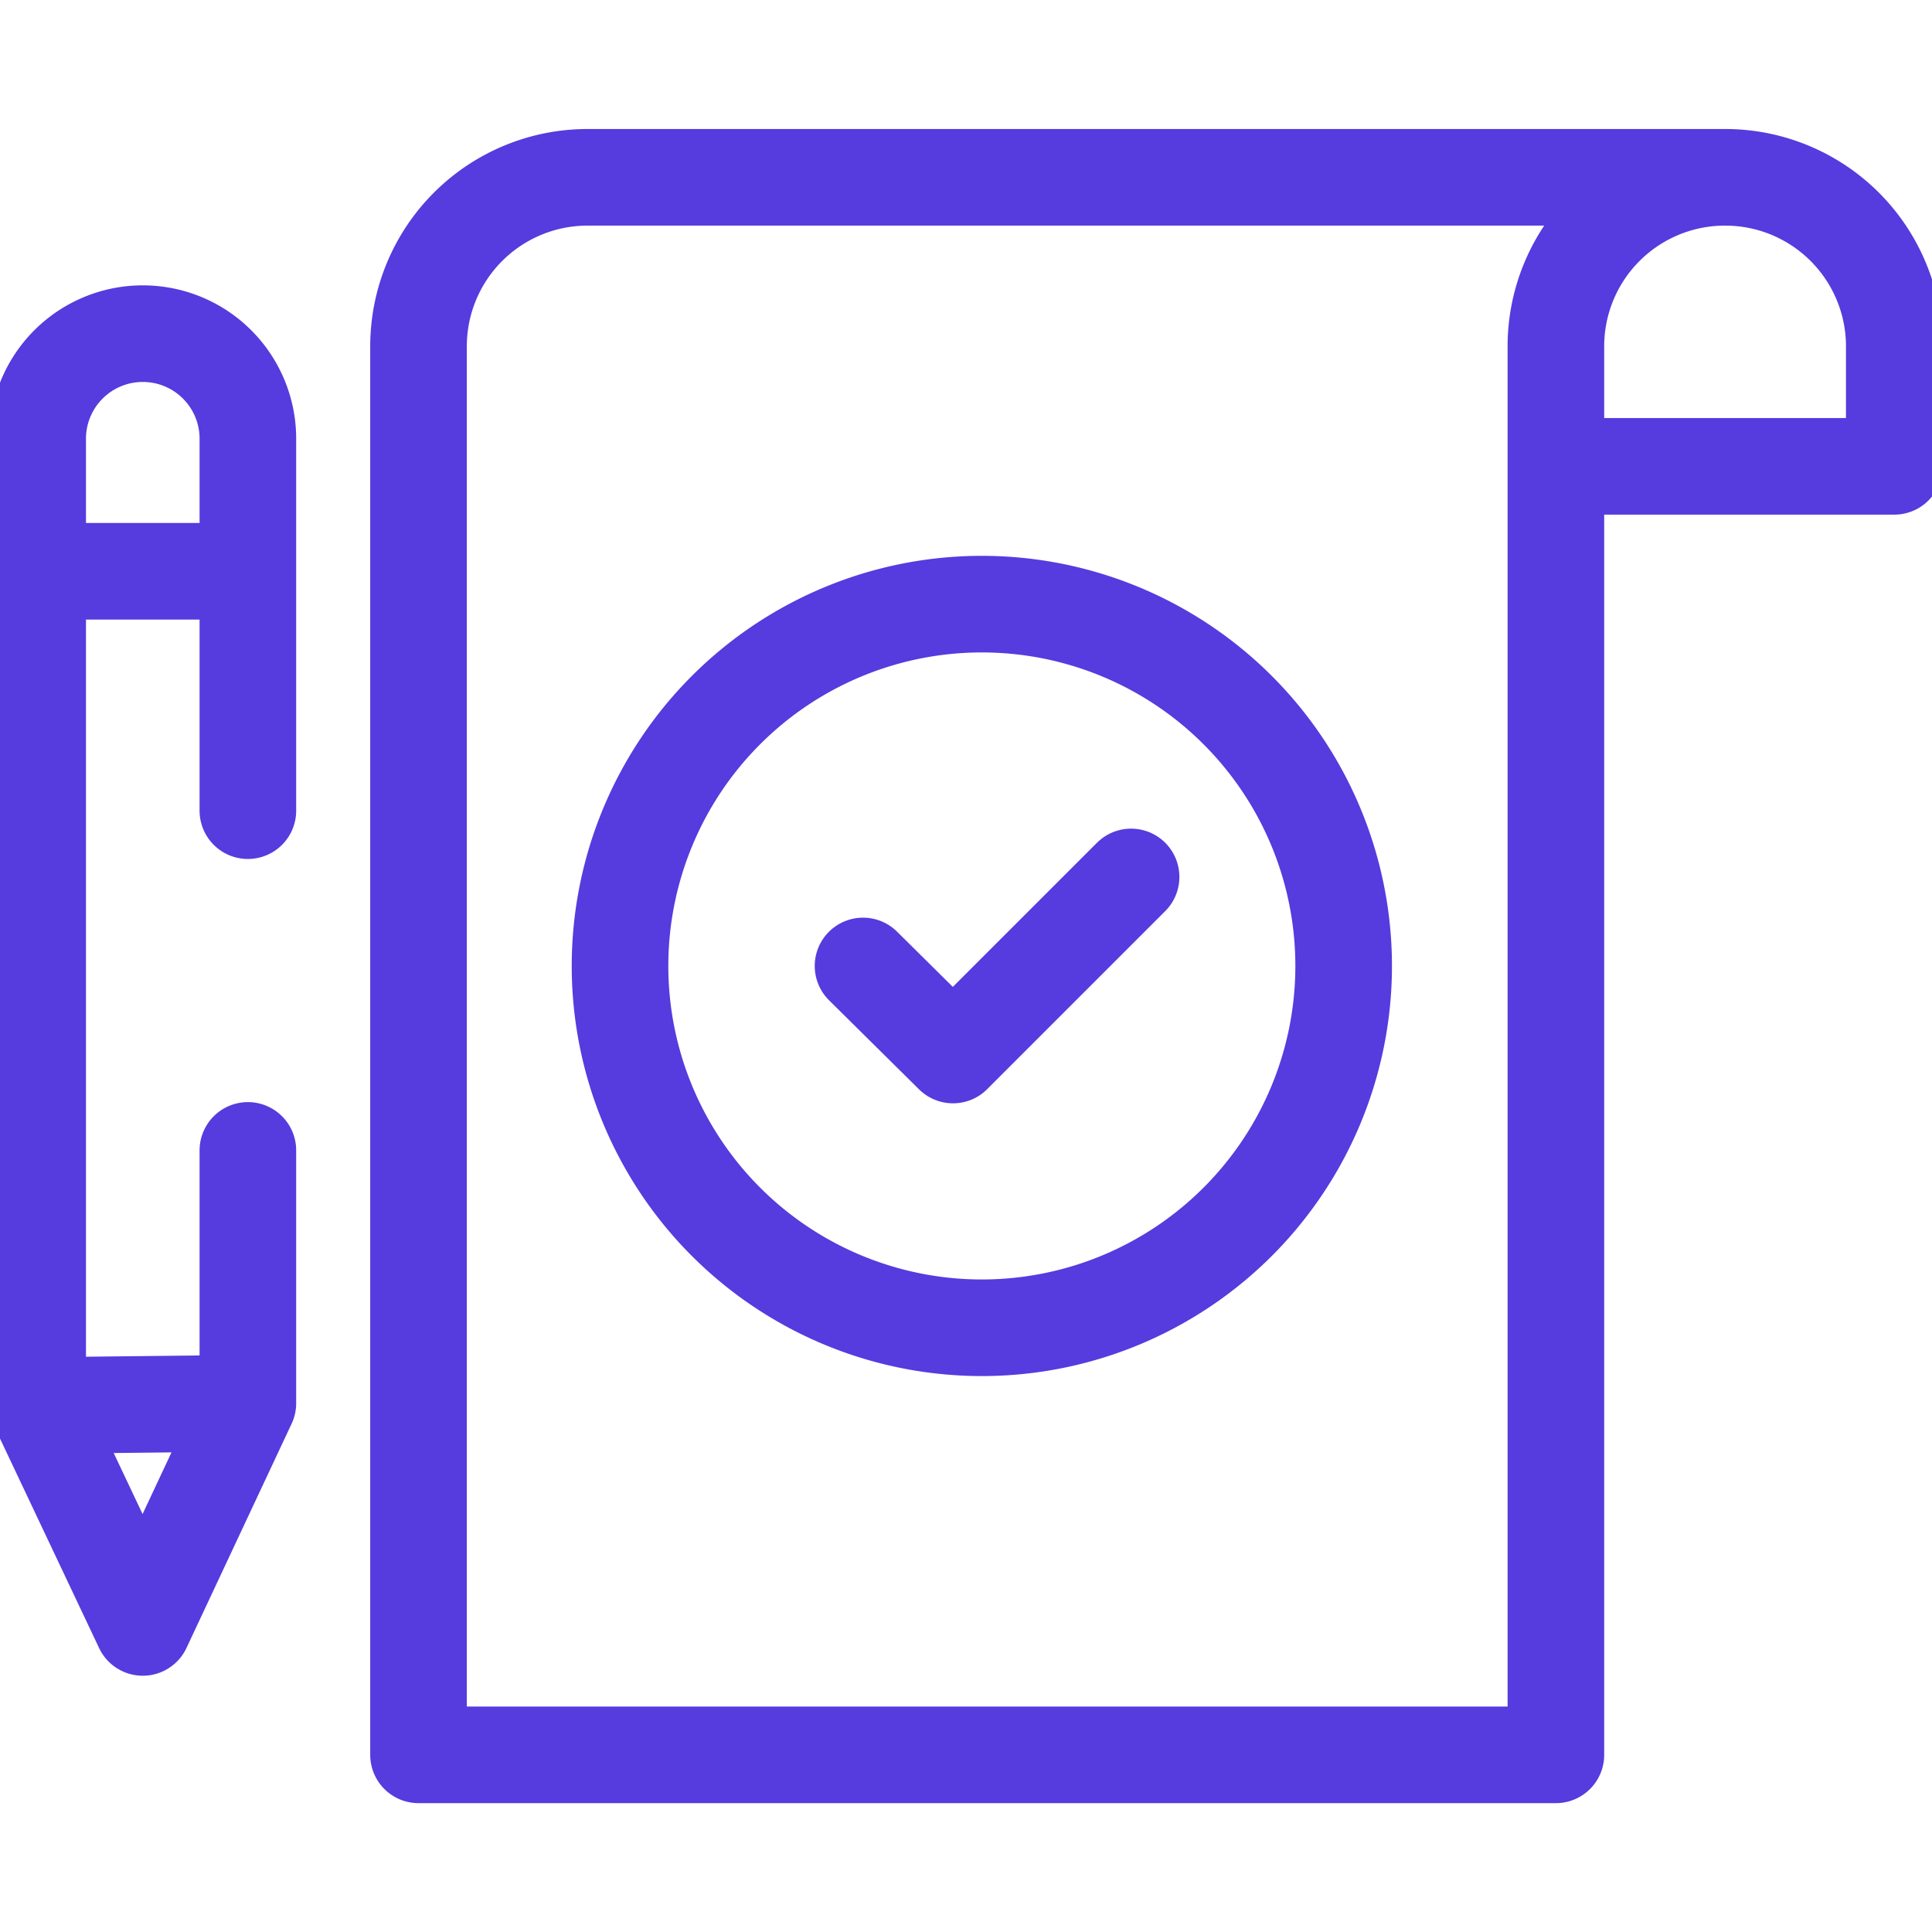 <svg id="g3158" xmlns="http://www.w3.org/2000/svg" xmlns:xlink="http://www.w3.org/1999/xlink" width="40" height="40" viewBox="0 0 40 40">
  <defs>
    <clipPath id="clip-path">
      <path id="path3162" d="M0-682.665H40v40H0Z" transform="translate(0 682.665)" fill="none"/>
    </clipPath>
  </defs>
  <g id="g3160" clip-path="url(#clip-path)">
    <g id="g3166" transform="translate(32.213 3.668)">
      <path id="path3168" d="M0-96.19H7.006v-2.484a3.5,3.5,0,0,0-3.5-3.5" transform="translate(0 102.177)" fill="none" stroke="#563bde" stroke-linejoin="round" stroke-width="2"/>
    </g>
    <g id="g3170" transform="translate(8.665 3.668)">
      <path id="path3172" d="M-378.338-524.791v-29.161a3.5,3.5,0,0,1,3.5-3.5h-23.548a3.5,3.5,0,0,0-3.5,3.5v29.161Z" transform="translate(401.886 557.455)" fill="none" stroke="#563bde" stroke-linecap="round" stroke-linejoin="round" stroke-width="2"/>
    </g>
    <g id="g3174" transform="translate(0.781 6.91)">
      <path id="path3176" d="M-69.907-271.654v5.234l-2.176,4.642-2.176-4.6v-20.01a2.176,2.176,0,0,1,2.176-2.176,2.175,2.175,0,0,1,2.176,2.176v7.7" transform="translate(74.258 288.562)" fill="none" stroke="#563bde" stroke-linecap="round" stroke-linejoin="round" stroke-width="2"/>
    </g>
    <g id="g3178" transform="translate(4.351 19.521)">
      <path id="path3180" d="M-25.1-12.552a.781.781,0,0,1-.781.781.781.781,0,0,1-.781-.781.781.781,0,0,1,.781-.781.781.781,0,0,1,.781.781" transform="translate(26.667 13.333)" fill="none"/>
    </g>
    <g id="g3182" transform="translate(0.782 29.052)">
      <path id="path3184" d="M0-.7,4.351-.748" transform="translate(0 0.748)" fill="none" stroke="#563bde" stroke-linejoin="round" stroke-width="2"/>
    </g>
    <g id="g3186" transform="translate(0.781 11.828)">
      <path id="path3188" d="M-69.907,0h-4.351" transform="translate(74.258)" fill="none" stroke="#563bde" stroke-linejoin="round" stroke-width="2"/>
    </g>
    <g id="g3190" transform="translate(12.836 12.509)">
      <path id="path3192" d="M-240.7-120.352a7.491,7.491,0,0,0-7.491-7.491,7.491,7.491,0,0,0-7.491,7.491,7.491,7.491,0,0,0,7.491,7.491A7.491,7.491,0,0,0-240.7-120.352Z" transform="translate(255.683 127.842)" fill="none" stroke="#563bde" stroke-linecap="round" stroke-linejoin="round" stroke-width="2"/>
    </g>
    <g id="g3194" transform="translate(17.867 18.156)">
      <path id="path3196" d="M-89.185,0l-3.687,3.687-1.863-1.844" transform="translate(94.736)" fill="none" stroke="#563bde" stroke-linecap="round" stroke-linejoin="round" stroke-width="2"/>
    </g>
  </g>
</svg>
